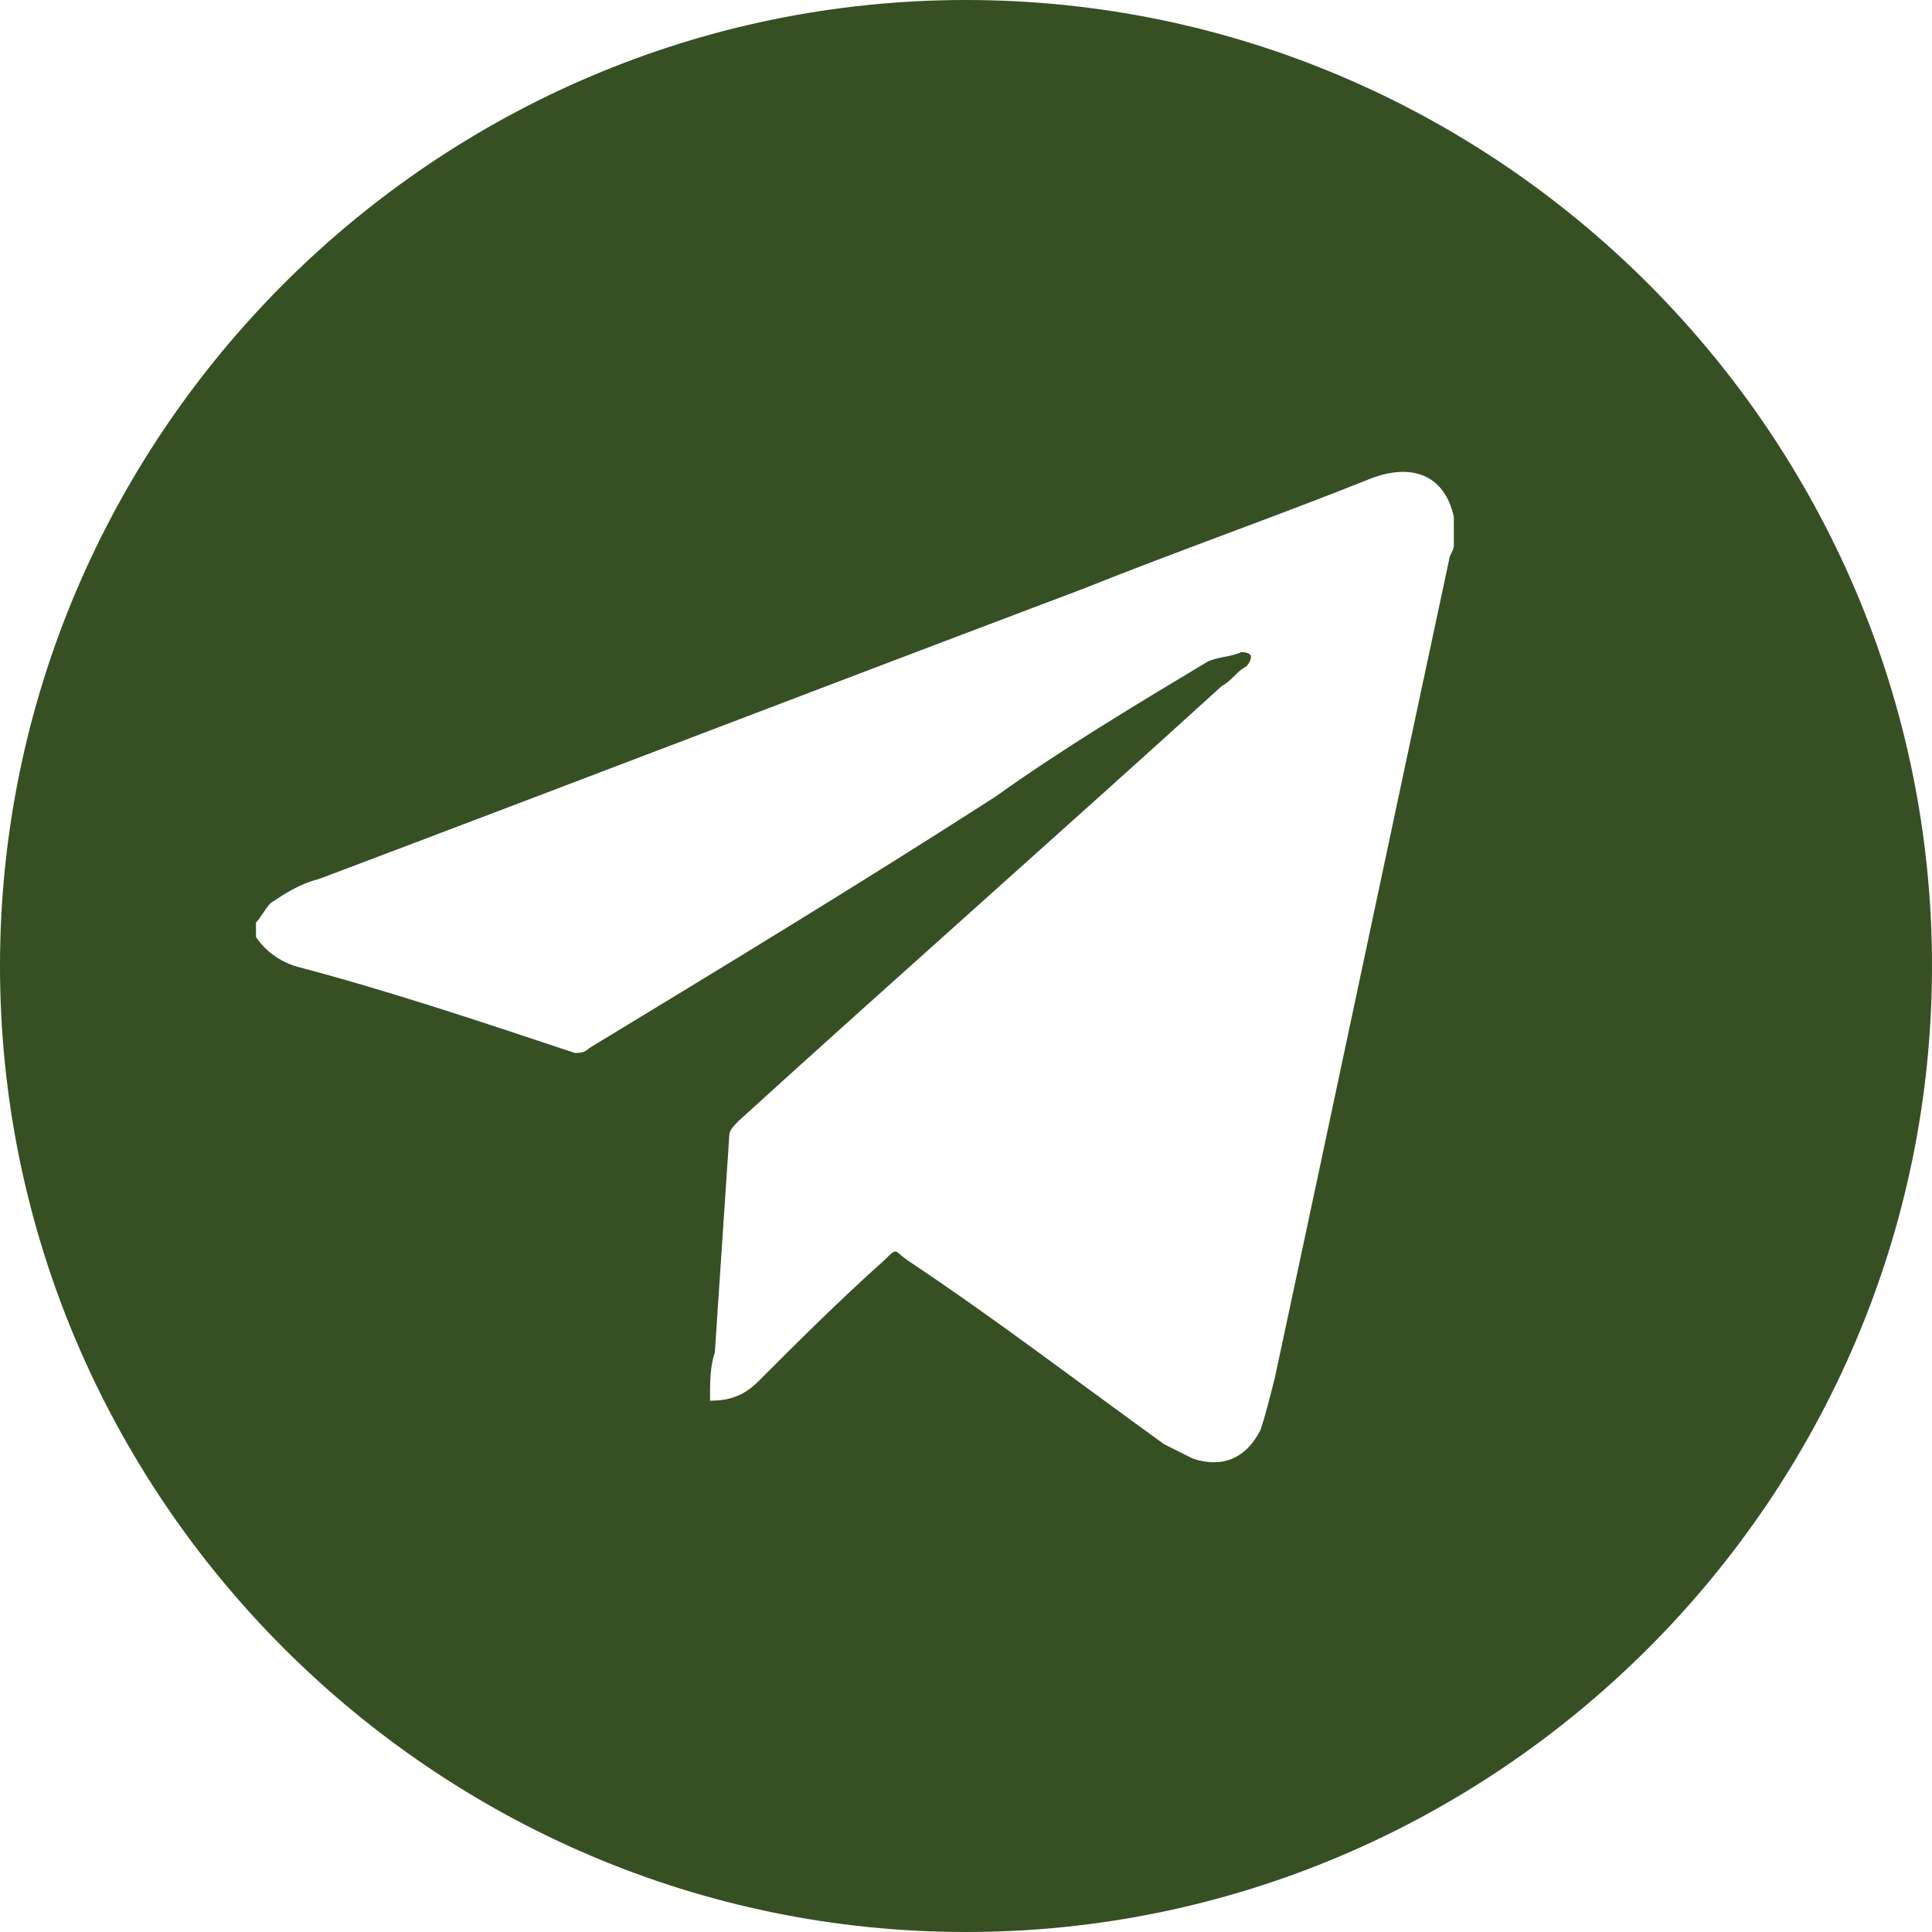 <?xml version="1.0" encoding="UTF-8"?> <!-- Generator: Adobe Illustrator 25.3.1, SVG Export Plug-In . SVG Version: 6.00 Build 0) --> <svg xmlns="http://www.w3.org/2000/svg" xmlns:xlink="http://www.w3.org/1999/xlink" id="Layer_1" x="0px" y="0px" viewBox="0 0 40 40" style="enable-background:new 0 0 40 40;" xml:space="preserve"> <style type="text/css"> .st0{fill:#365024;} </style> <path class="st0" d="M20,0C9,0,0,9,0,20s9,20,20,20s20-9,20-20S31,0,20,0z M30.1,11.3c0,0.1-0.1,0.2-0.1,0.3 c-1.2,5.6-2.4,11.3-3.6,16.9c-0.1,0.4-0.2,0.8-0.3,1.1c-0.3,0.6-0.8,0.8-1.4,0.6c-0.2-0.1-0.4-0.2-0.6-0.3c-1.8-1.3-3.5-2.6-5.3-3.8 c-0.3-0.2-0.2-0.3-0.5,0c-0.9,0.8-1.8,1.7-2.6,2.5c-0.3,0.3-0.6,0.4-1,0.4c0-0.4,0-0.7,0.1-1c0.1-1.5,0.2-3,0.3-4.5 c0-0.1,0.1-0.2,0.2-0.3c3.3-3,6.7-6,10-9c0.2-0.1,0.3-0.3,0.5-0.4c0.1-0.1,0.1-0.2,0.1-0.2c0-0.1-0.2-0.1-0.2-0.1 c-0.2,0.1-0.5,0.1-0.7,0.2c-1.5,0.9-3,1.8-4.4,2.8c-2.8,1.8-5.6,3.5-8.4,5.2c-0.1,0.1-0.2,0.1-0.3,0.1C9.8,21.1,8,20.5,6.1,20 c-0.3-0.1-0.6-0.3-0.8-0.6c0-0.1,0-0.2,0-0.3c0.1-0.1,0.2-0.3,0.3-0.4c0.3-0.2,0.6-0.4,1-0.5c5.3-2,10.5-4,15.8-6c2-0.8,4-1.5,6-2.3 c0.8-0.3,1.5-0.1,1.7,0.8l0,0C30.1,10.9,30.1,11.1,30.1,11.3z"></path> </svg> 